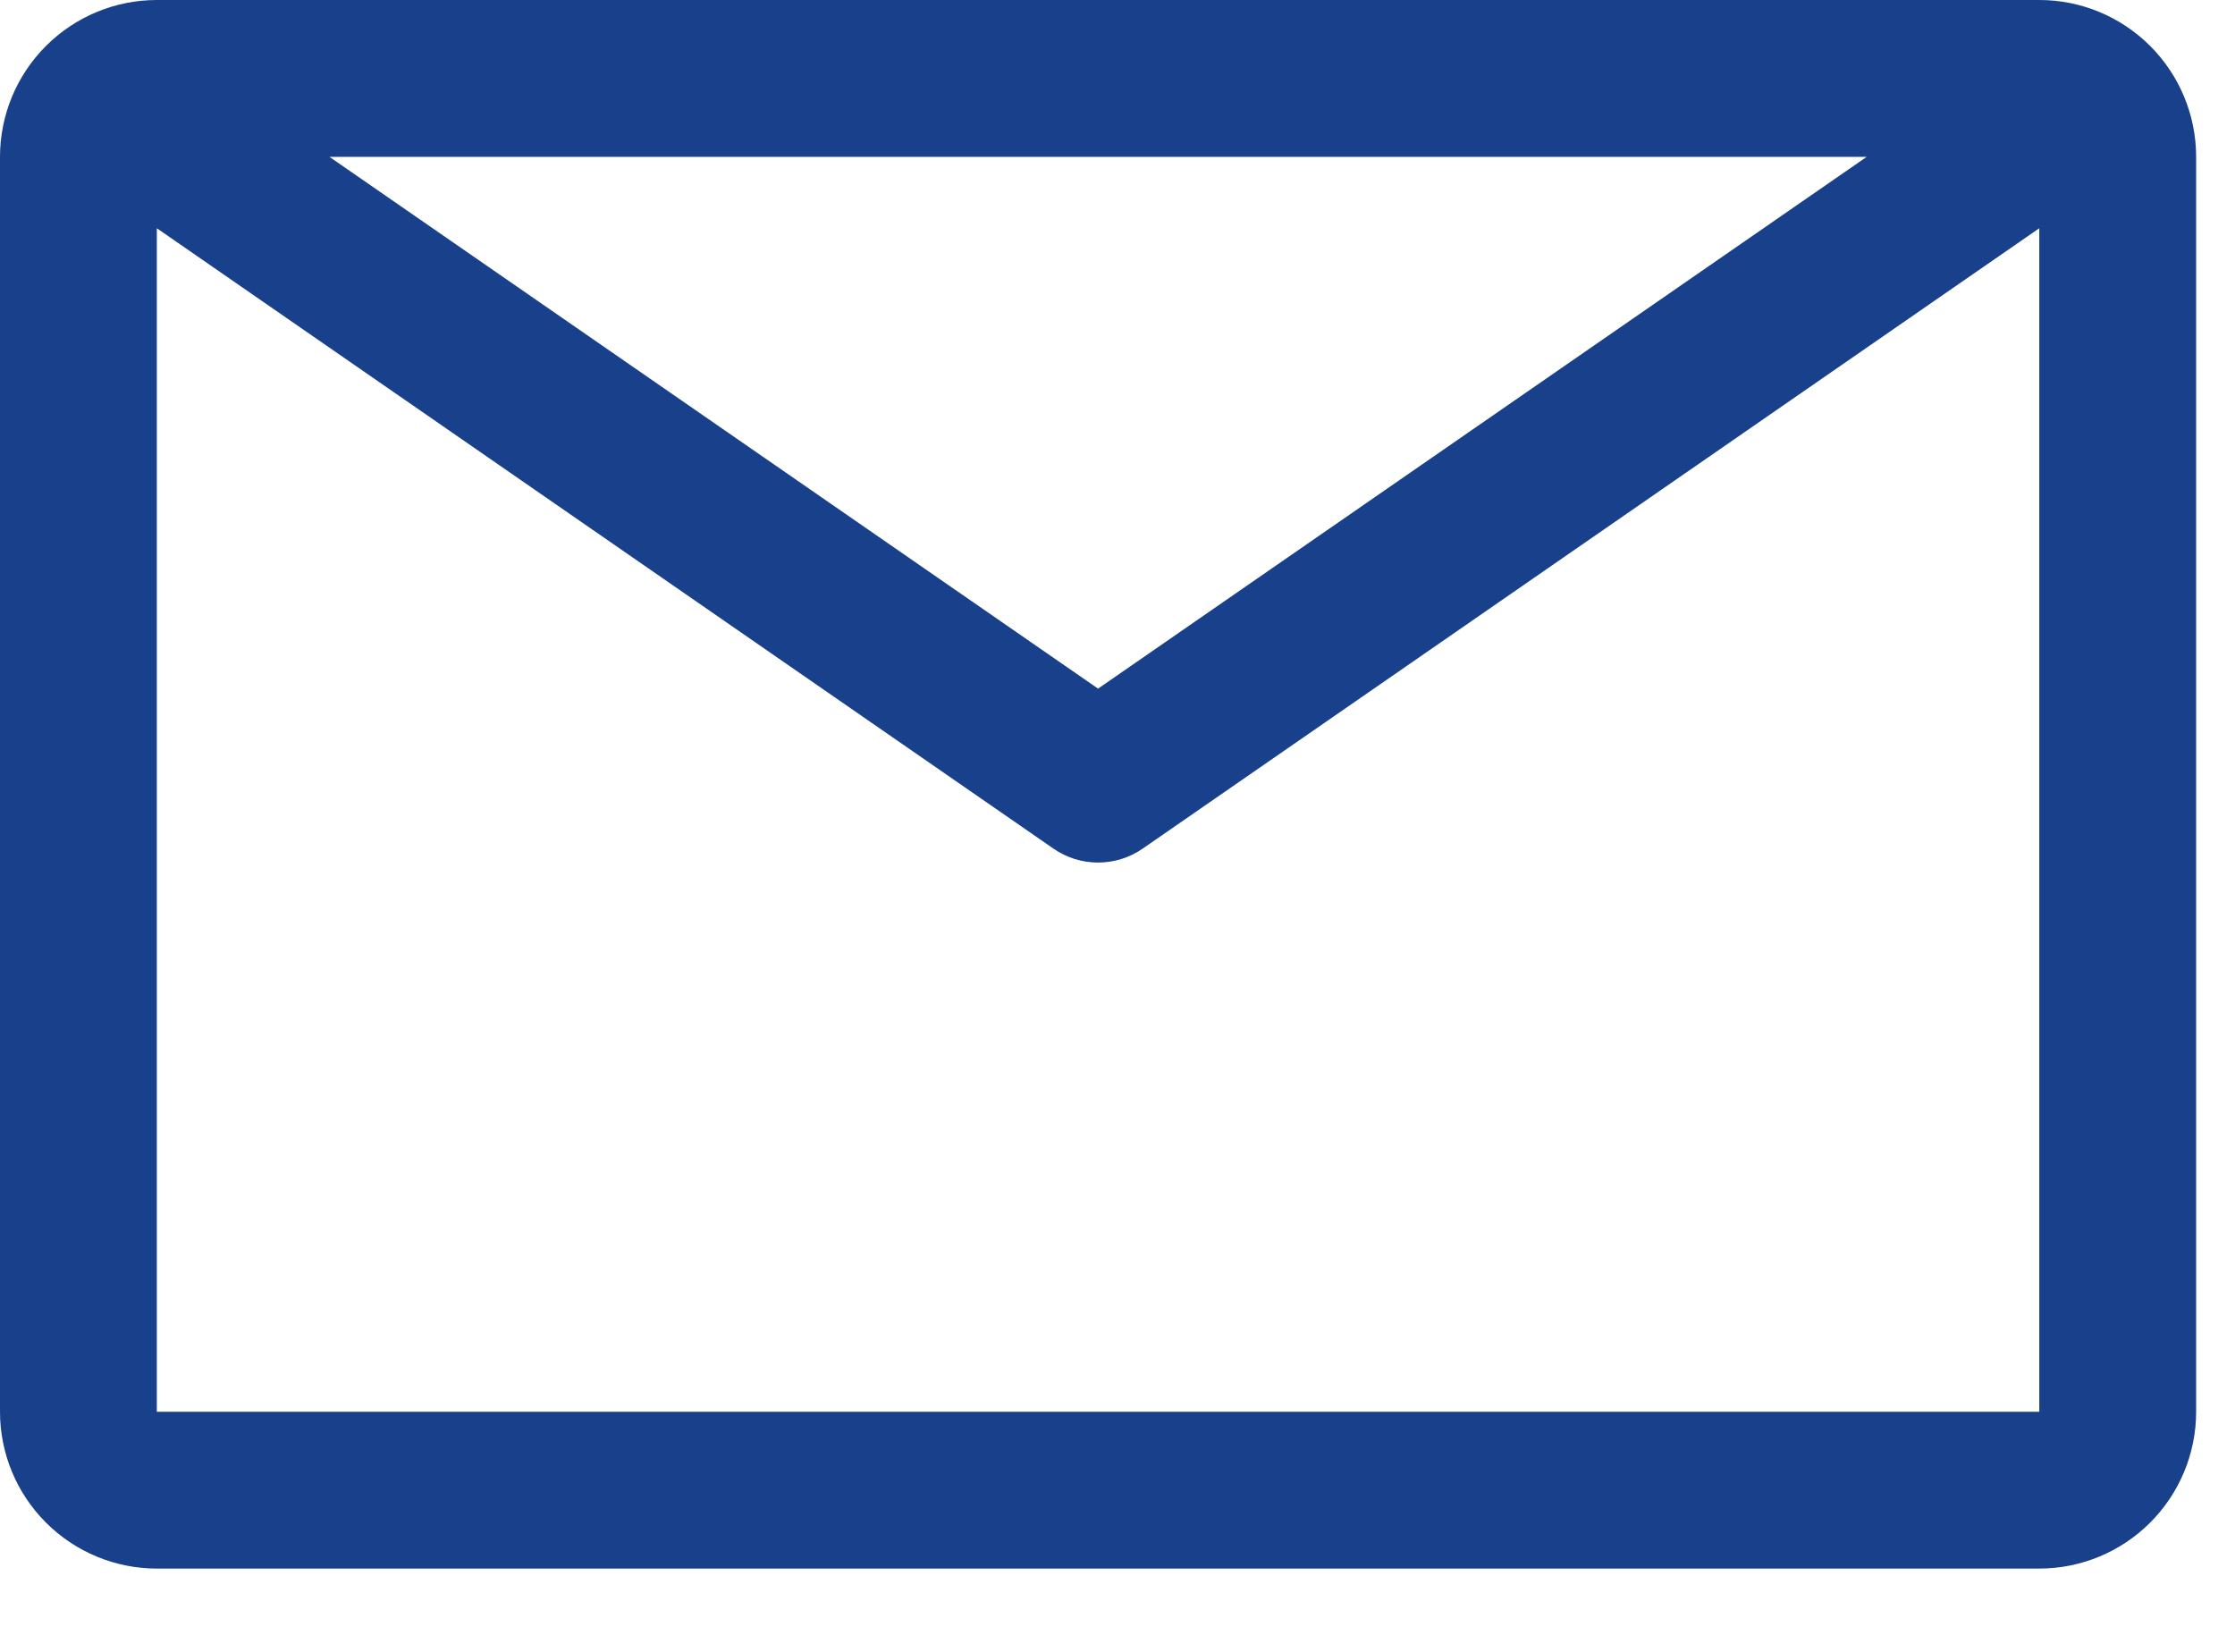 <?xml version="1.0" encoding="UTF-8"?> <svg xmlns="http://www.w3.org/2000/svg" width="23" height="17" viewBox="0 0 23 17" fill="none"> <path d="M20.986 0H1.614C1.186 0 0.776 0.17 0.473 0.473C0.17 0.776 0 1.186 0 1.614V14.529C0 14.957 0.17 15.367 0.473 15.67C0.776 15.973 1.186 16.143 1.614 16.143H20.986C21.414 16.143 21.824 15.973 22.127 15.67C22.43 15.367 22.6 14.957 22.6 14.529V1.614C22.6 1.186 22.43 0.776 22.127 0.473C21.824 0.17 21.414 0 20.986 0ZM19.21 1.614L11.3 7.087L3.39 1.614H19.21ZM1.614 14.529V2.349L10.84 8.733C10.975 8.827 11.136 8.877 11.3 8.877C11.464 8.877 11.625 8.827 11.76 8.733L20.986 2.349V14.529H1.614Z" fill="#19408A"></path> </svg> 